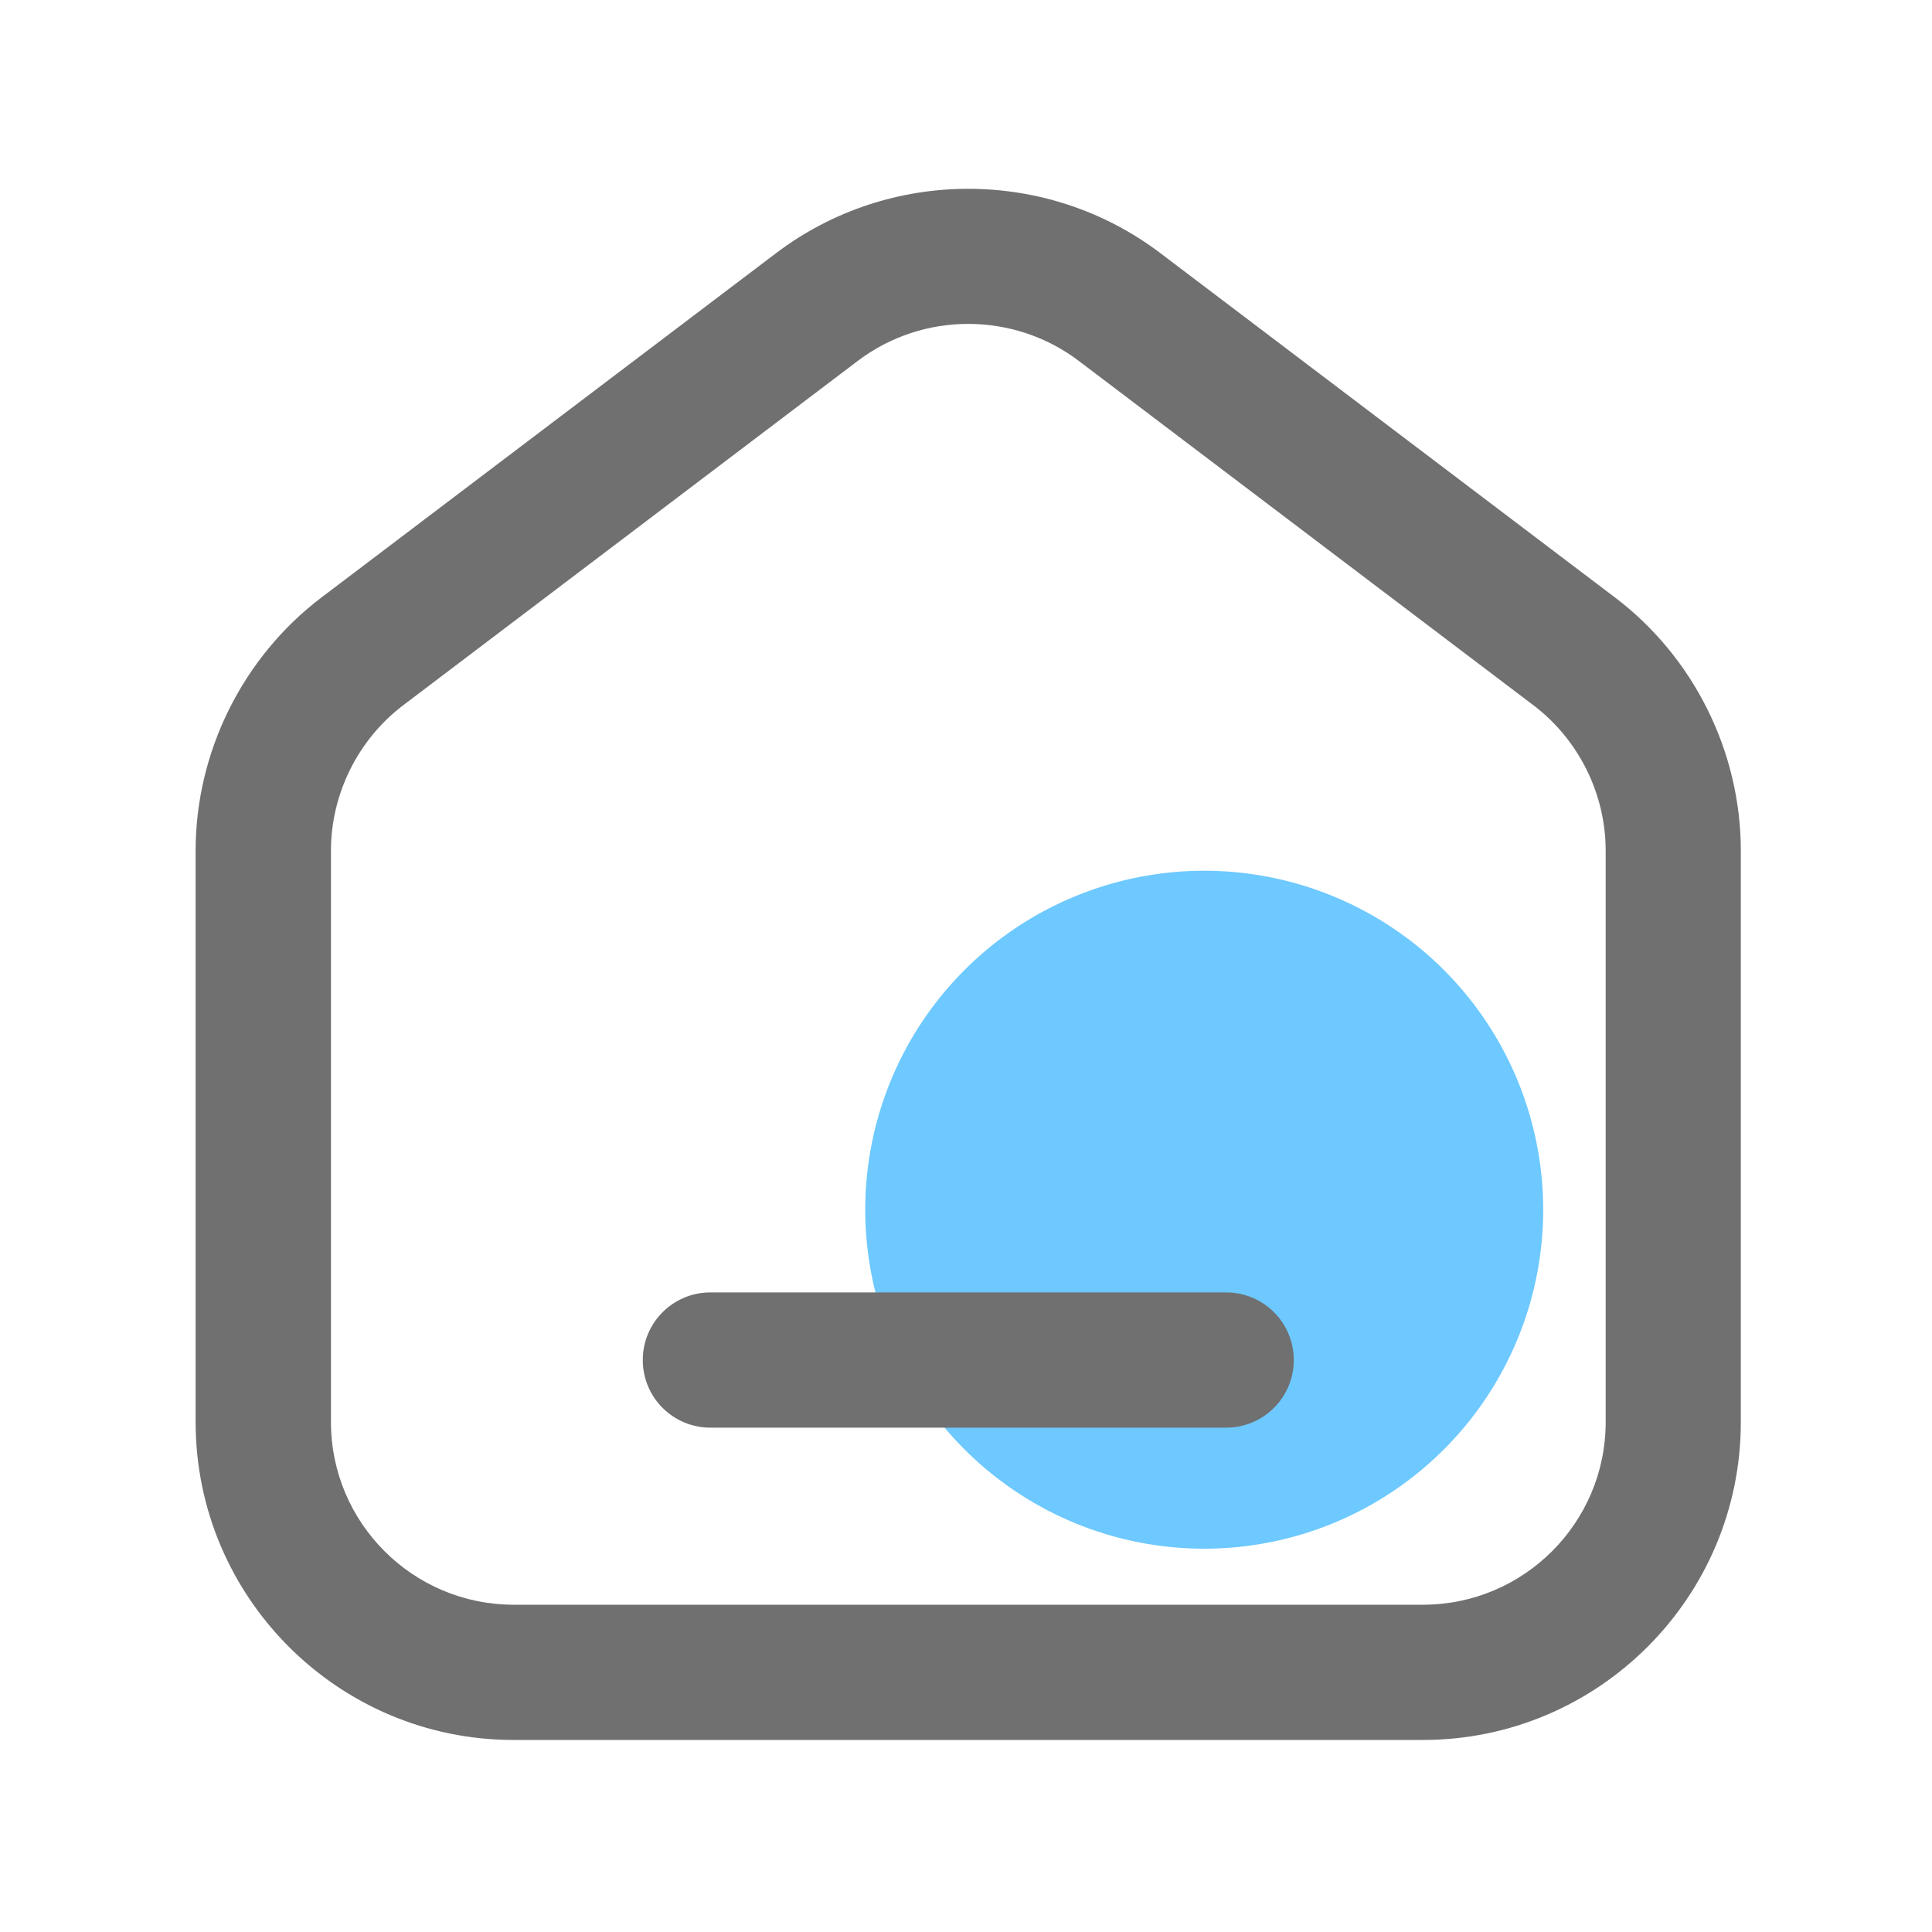 <?xml version="1.0" standalone="no"?><!DOCTYPE svg PUBLIC "-//W3C//DTD SVG 1.1//EN" "http://www.w3.org/Graphics/SVG/1.1/DTD/svg11.dtd"><svg t="1720332264473" class="icon" viewBox="0 0 1024 1024" version="1.1" xmlns="http://www.w3.org/2000/svg" p-id="21099" data-spm-anchor-id="a313x.collections_detail.0.i40.2d403a81HH9pmD" xmlns:xlink="http://www.w3.org/1999/xlink" width="200" height="200"><path d="M638.259 641.178m-179.661 0a179.661 179.661 0 1 0 359.322 0 179.661 179.661 0 1 0-359.322 0Z" fill="#6dc9ff" p-id="21100" data-spm-anchor-id="a313x.collections_detail.0.i39.2d403a81HH9pmD" class=""></path><path d="M754.176 922.214H272.179c-92.928 0-168.499-75.571-168.499-168.499V450.918c0-52.429 24.986-102.656 66.765-134.298l240.998-182.528c59.904-45.363 143.565-45.363 203.469 0l240.998 182.528c41.83 31.642 66.765 81.869 66.765 134.298v302.797c0 92.928-75.571 168.499-168.499 168.499zM513.178 171.674c-20.634 0-41.216 6.502-58.47 19.558L213.76 373.76c-24.013 18.176-38.349 47.053-38.349 77.158v302.797c0 53.402 43.418 96.819 96.819 96.819h481.997c53.402 0 96.819-43.418 96.819-96.819V450.918c0-30.157-14.336-58.982-38.349-77.158l-240.998-182.528c-17.254-13.056-37.888-19.558-58.522-19.558z" fill="#707070" p-id="21101" data-spm-anchor-id="a313x.collections_detail.0.i37.2d403a81HH9pmD" class="selected"></path><path d="M649.882 756.685H376.525c-19.814 0-35.84-16.026-35.84-35.84s16.026-35.84 35.84-35.84h273.357c19.814 0 35.84 16.026 35.84 35.84s-16.026 35.84-35.84 35.84z" fill="#707070" p-id="21102" data-spm-anchor-id="a313x.collections_detail.0.i38.2d403a81HH9pmD" class="selected"></path></svg>